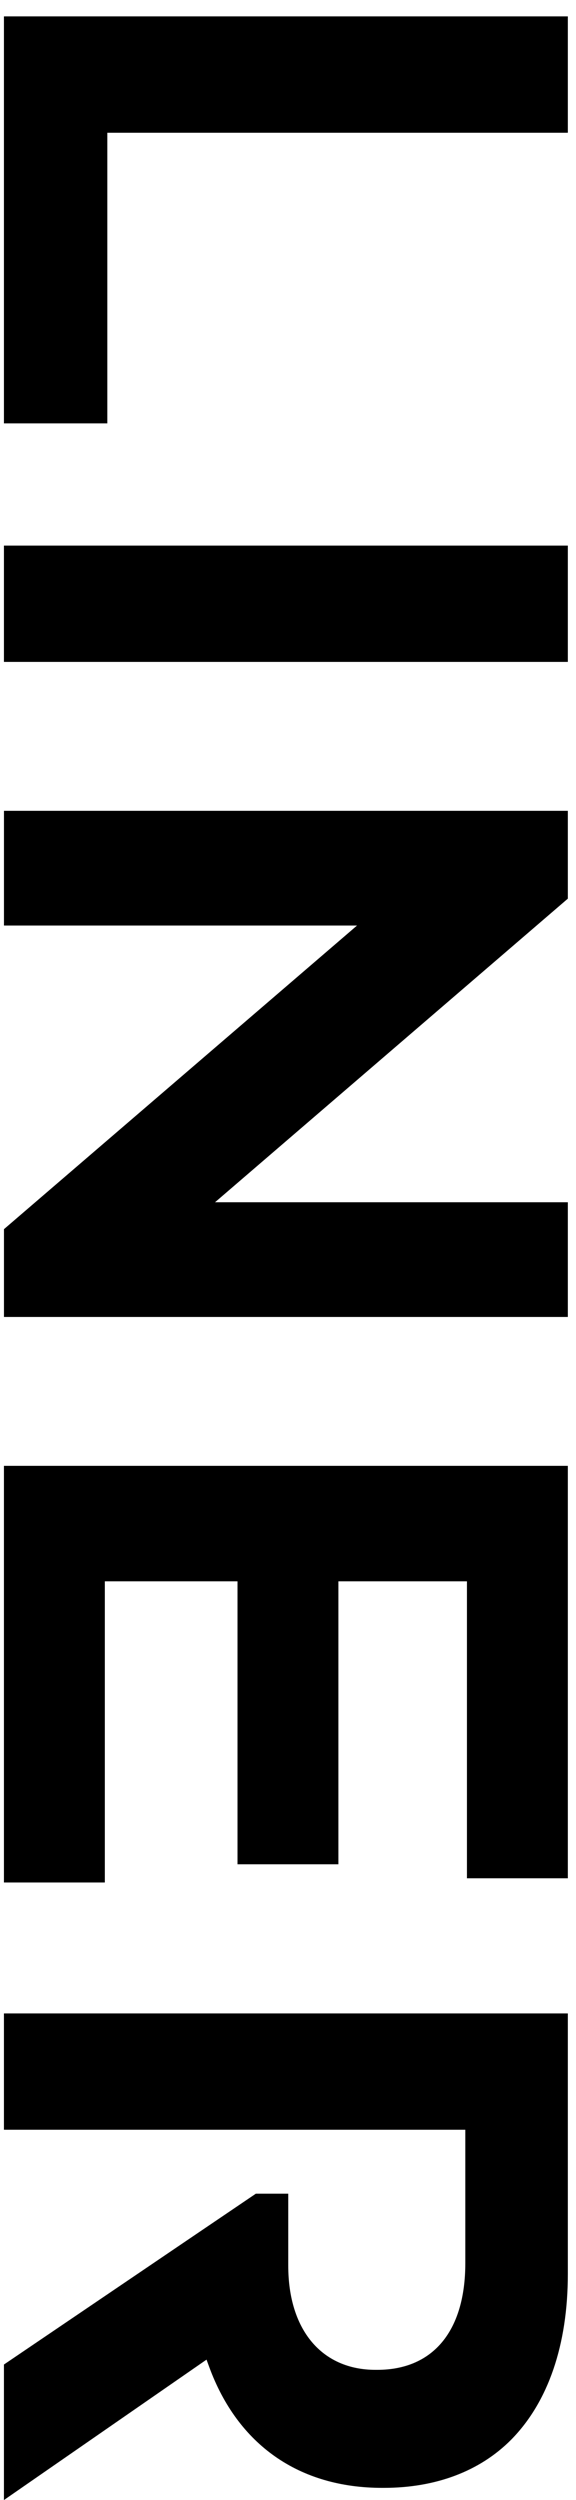 <svg xmlns="http://www.w3.org/2000/svg" xmlns:xlink="http://www.w3.org/1999/xlink" viewBox="0 0 18 78">
    <path fill-rule="evenodd" d="M15.975,76.115 C14.999,77.098 13.623,77.619 11.993,77.619 L11.942,77.619 C9.349,77.619 7.429,76.278 6.536,73.842 L6.454,73.618 L0.123,77.999 L0.123,73.771 L5.879,69.873 L7.995,68.441 L9.008,68.441 L9.008,70.686 C9.008,72.690 10.053,73.937 11.737,73.937 L11.787,73.937 C13.536,73.937 14.541,72.724 14.541,70.608 L14.541,66.446 L0.123,66.446 L0.123,62.817 L17.745,62.817 L17.745,70.945 C17.745,73.154 17.132,74.942 15.975,76.115 ZM14.592,49.336 L10.575,49.336 L10.575,58.164 L7.422,58.164 L7.422,49.336 L3.276,49.336 L3.276,58.732 L0.123,58.732 L0.123,45.733 L17.745,45.733 L17.745,58.601 L14.592,58.601 L14.592,49.336 ZM0.124,38.349 L11.157,28.876 L0.124,28.876 L0.124,25.297 L17.745,25.297 L17.745,28.037 L6.720,37.509 L17.745,37.509 L17.745,41.088 L0.124,41.088 L0.124,38.349 ZM0.123,17.022 L17.745,17.022 L17.745,20.651 L0.123,20.651 L0.123,17.022 ZM3.354,13.209 L0.123,13.209 L0.123,0.511 L17.745,0.511 L17.745,4.142 L3.354,4.142 L3.354,13.209 Z"/>
</svg>